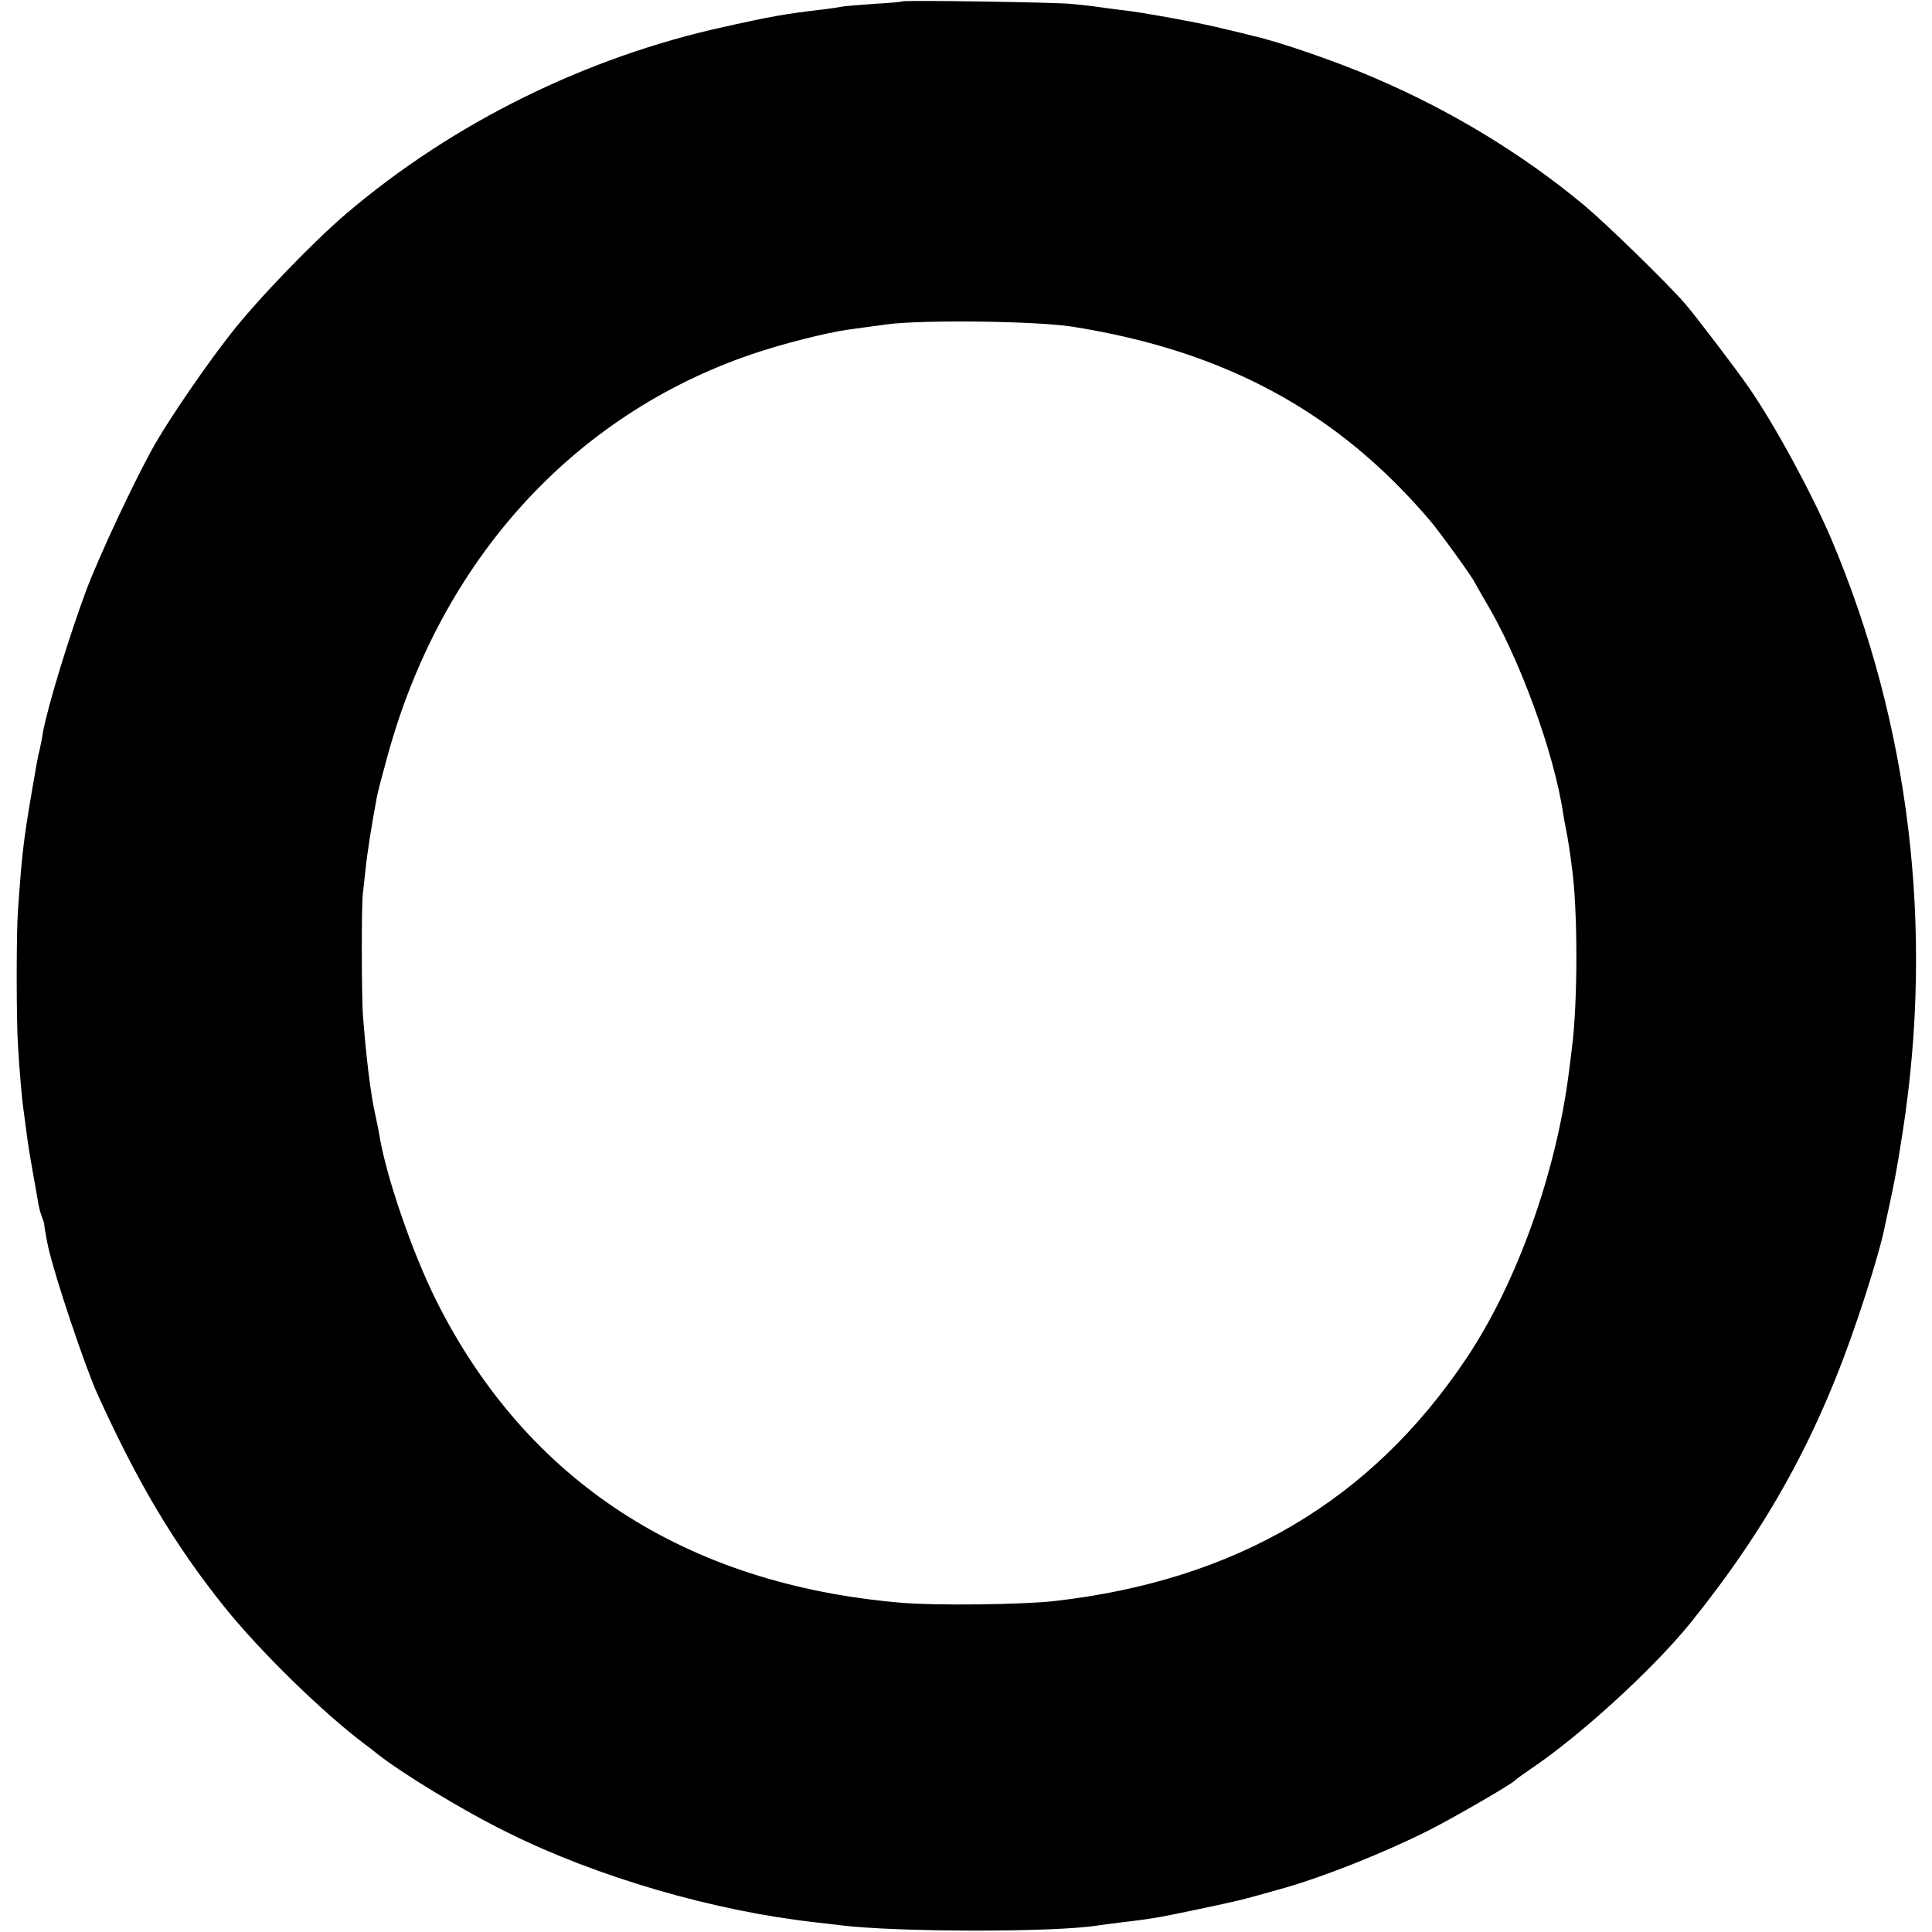 <?xml version="1.0" standalone="no"?>
<!DOCTYPE svg PUBLIC "-//W3C//DTD SVG 20010904//EN"
 "http://www.w3.org/TR/2001/REC-SVG-20010904/DTD/svg10.dtd">
<svg version="1.0" xmlns="http://www.w3.org/2000/svg"
 width="700pt" height="700pt" viewBox="0 0 700 700"
 preserveAspectRatio="xMidYMid meet">
<g transform="translate(0,700) scale(0.1,-0.1)"
fill="#000000" stroke="none">
<path d="M3269 6995 c-2 -2 -48 -6 -103 -9 -54 -4 -108 -8 -120 -11 -11 -2
-43 -7 -71 -10 -121 -14 -180 -24 -350 -62 -502 -110 -983 -348 -1368 -675
-120 -102 -321 -310 -420 -436 -88 -112 -218 -301 -276 -402 -68 -119 -201
-402 -249 -530 -62 -167 -139 -418 -157 -516 -2 -16 -7 -40 -10 -54 -10 -41
-13 -61 -30 -160 -30 -175 -36 -229 -50 -430 -6 -75 -6 -399 0 -485 5 -90 15
-203 20 -235 2 -14 6 -47 10 -75 3 -27 12 -86 20 -130 8 -44 17 -98 21 -119 3
-22 10 -51 16 -65 5 -14 9 -26 8 -26 -1 0 9 -58 15 -85 26 -113 133 -431 178
-531 148 -326 280 -546 459 -770 130 -162 358 -385 513 -501 6 -4 24 -18 40
-31 92 -73 316 -209 475 -287 326 -162 747 -284 1115 -325 33 -4 71 -8 85 -10
203 -26 781 -27 940 -1 14 2 51 7 84 11 32 4 68 8 80 10 11 2 37 6 57 9 31 5
241 49 289 61 19 4 112 30 165 45 146 42 362 128 519 207 86 43 306 170 316
183 3 4 28 21 55 40 179 120 445 363 580 530 282 350 465 683 608 1110 40 117
80 252 92 308 40 182 47 221 69 362 114 737 25 1475 -258 2145 -71 167 -207
418 -301 553 -45 65 -195 262 -230 302 -66 76 -285 289 -365 356 -226 188
-486 345 -765 464 -133 57 -338 128 -435 150 -19 5 -64 16 -99 24 -80 21 -309
63 -381 70 -30 4 -71 9 -90 12 -20 3 -60 7 -90 10 -67 6 -606 14 -611 9z m619
-1179 c553 -88 960 -310 1294 -703 34 -40 152 -203 161 -223 4 -8 21 -37 37
-65 123 -203 251 -551 284 -775 3 -19 8 -46 11 -60 5 -24 14 -81 20 -130 22
-155 22 -494 0 -660 -2 -19 -7 -55 -10 -80 -46 -369 -189 -769 -373 -1043
-345 -515 -834 -803 -1492 -878 -117 -13 -431 -17 -555 -6 -780 66 -1357 441
-1684 1094 -88 176 -183 453 -207 603 -2 14 -9 45 -14 70 -17 74 -33 206 -45
360 -5 69 -6 405 0 445 2 17 6 57 10 90 5 51 22 159 40 255 2 14 20 82 39 151
194 708 672 1235 1321 1456 108 37 270 78 350 89 28 4 91 12 140 19 131 17
543 12 673 -9z"/>
</g>
</svg>
